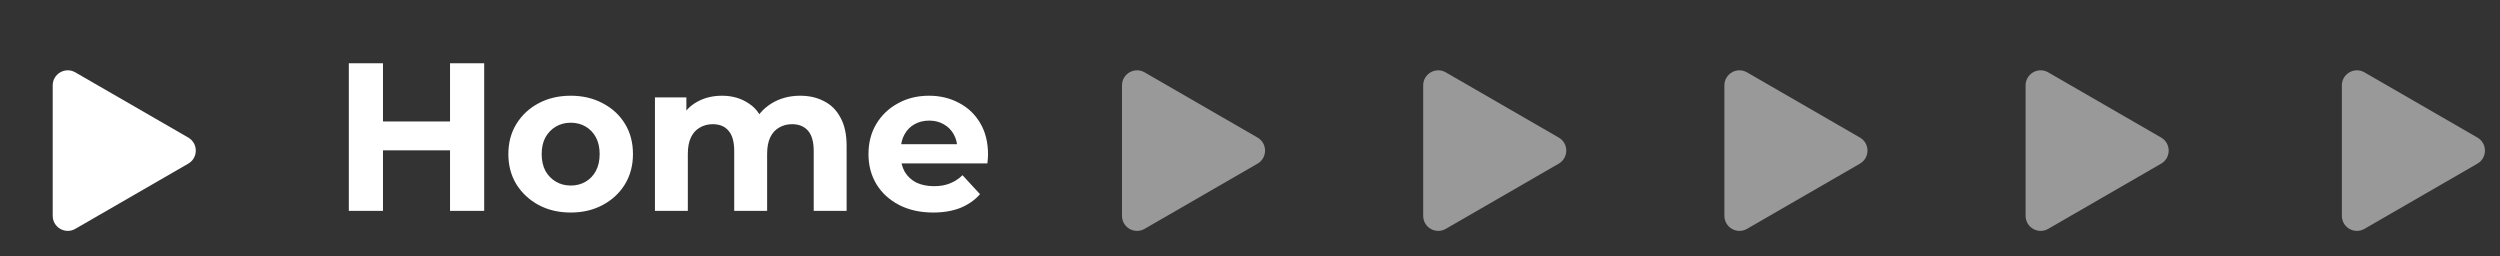 <svg width="166" height="17" viewBox="0 0 166 17" fill="none" xmlns="http://www.w3.org/2000/svg">
<rect x="0" y="0" width="166" height="17" fill="#333333" stroke="none"/>
<path d="M12.5 9.134C13.167 9.519 13.167 10.481 12.5 10.866L5 15.196C4.333 15.581 3.5 15.1 3.5 14.33L3.5 5.67C3.5 4.9 4.333 4.419 5 4.804L12.5 9.134Z" fill="white"/>
<path opacity="0.5" d="M83.5 9.134C84.167 9.519 84.167 10.481 83.5 10.866L76 15.196C75.333 15.581 74.5 15.1 74.5 14.33L74.5 5.67C74.5 4.9 75.333 4.419 76 4.804L83.5 9.134Z" fill="white"/>
<path d="M29.882 4.2H32.15V14H29.882V4.2ZM25.43 14H23.162V4.2H25.43V14ZM30.05 9.982H25.262V8.064H30.05V9.982ZM37.899 14.112C37.096 14.112 36.382 13.944 35.757 13.608C35.141 13.272 34.651 12.815 34.287 12.236C33.932 11.648 33.755 10.981 33.755 10.234C33.755 9.478 33.932 8.811 34.287 8.232C34.651 7.644 35.141 7.187 35.757 6.86C36.382 6.524 37.096 6.356 37.899 6.356C38.692 6.356 39.401 6.524 40.027 6.86C40.652 7.187 41.142 7.639 41.497 8.218C41.851 8.797 42.029 9.469 42.029 10.234C42.029 10.981 41.851 11.648 41.497 12.236C41.142 12.815 40.652 13.272 40.027 13.608C39.401 13.944 38.692 14.112 37.899 14.112ZM37.899 12.32C38.263 12.32 38.589 12.236 38.879 12.068C39.168 11.9 39.397 11.662 39.565 11.354C39.733 11.037 39.817 10.663 39.817 10.234C39.817 9.795 39.733 9.422 39.565 9.114C39.397 8.806 39.168 8.568 38.879 8.4C38.589 8.232 38.263 8.148 37.899 8.148C37.535 8.148 37.208 8.232 36.919 8.4C36.629 8.568 36.396 8.806 36.219 9.114C36.051 9.422 35.967 9.795 35.967 10.234C35.967 10.663 36.051 11.037 36.219 11.354C36.396 11.662 36.629 11.9 36.919 12.068C37.208 12.236 37.535 12.32 37.899 12.32ZM53.135 6.356C53.732 6.356 54.259 6.477 54.717 6.72C55.183 6.953 55.547 7.317 55.809 7.812C56.079 8.297 56.215 8.923 56.215 9.688V14H54.031V10.024C54.031 9.417 53.904 8.969 53.653 8.68C53.401 8.391 53.046 8.246 52.589 8.246C52.271 8.246 51.986 8.321 51.734 8.47C51.483 8.61 51.286 8.825 51.147 9.114C51.007 9.403 50.937 9.772 50.937 10.22V14H48.752V10.024C48.752 9.417 48.627 8.969 48.374 8.68C48.132 8.391 47.782 8.246 47.325 8.246C47.007 8.246 46.722 8.321 46.471 8.47C46.218 8.61 46.023 8.825 45.883 9.114C45.742 9.403 45.672 9.772 45.672 10.22V14H43.489V6.468H45.575V8.526L45.182 7.924C45.444 7.411 45.812 7.023 46.288 6.762C46.774 6.491 47.325 6.356 47.941 6.356C48.631 6.356 49.233 6.533 49.746 6.888C50.269 7.233 50.614 7.765 50.782 8.484L50.013 8.274C50.264 7.686 50.666 7.219 51.217 6.874C51.776 6.529 52.416 6.356 53.135 6.356ZM61.965 14.112C61.106 14.112 60.35 13.944 59.697 13.608C59.053 13.272 58.553 12.815 58.199 12.236C57.844 11.648 57.667 10.981 57.667 10.234C57.667 9.478 57.839 8.811 58.185 8.232C58.539 7.644 59.02 7.187 59.627 6.86C60.233 6.524 60.919 6.356 61.685 6.356C62.422 6.356 63.085 6.515 63.673 6.832C64.27 7.14 64.741 7.588 65.087 8.176C65.432 8.755 65.605 9.45 65.605 10.262C65.605 10.346 65.6 10.444 65.591 10.556C65.581 10.659 65.572 10.757 65.563 10.85H59.445V9.576H64.415L63.575 9.954C63.575 9.562 63.495 9.221 63.337 8.932C63.178 8.643 62.959 8.419 62.679 8.26C62.399 8.092 62.072 8.008 61.699 8.008C61.325 8.008 60.994 8.092 60.705 8.26C60.425 8.419 60.205 8.647 60.047 8.946C59.888 9.235 59.809 9.581 59.809 9.982V10.318C59.809 10.729 59.897 11.093 60.075 11.41C60.261 11.718 60.518 11.956 60.845 12.124C61.181 12.283 61.573 12.362 62.021 12.362C62.422 12.362 62.772 12.301 63.071 12.18C63.379 12.059 63.659 11.877 63.911 11.634L65.073 12.894C64.727 13.286 64.293 13.589 63.771 13.804C63.248 14.009 62.646 14.112 61.965 14.112Z" fill="white"/>
<path opacity="0.5" d="M103.5 9.134C104.167 9.519 104.167 10.481 103.5 10.866L96 15.196C95.333 15.581 94.5 15.1 94.5 14.33L94.5 5.67C94.5 4.9 95.333 4.419 96 4.804L103.5 9.134Z" fill="white"/>
<path opacity="0.5" d="M123.5 9.134C124.167 9.519 124.167 10.481 123.5 10.866L116 15.196C115.333 15.581 114.5 15.1 114.5 14.33L114.5 5.67C114.5 4.9 115.333 4.419 116 4.804L123.5 9.134Z" fill="white"/>
<path opacity="0.5" d="M143.5 9.134C144.167 9.519 144.167 10.481 143.5 10.866L136 15.196C135.333 15.581 134.5 15.1 134.5 14.33L134.5 5.67C134.5 4.9 135.333 4.419 136 4.804L143.5 9.134Z" fill="white"/>
<path opacity="0.5" d="M164.5 9.134C165.167 9.519 165.167 10.481 164.5 10.866L157 15.196C156.333 15.581 155.5 15.1 155.5 14.33L155.5 5.67C155.5 4.9 156.333 4.419 157 4.804L164.5 9.134Z" fill="white"/>
</svg>
